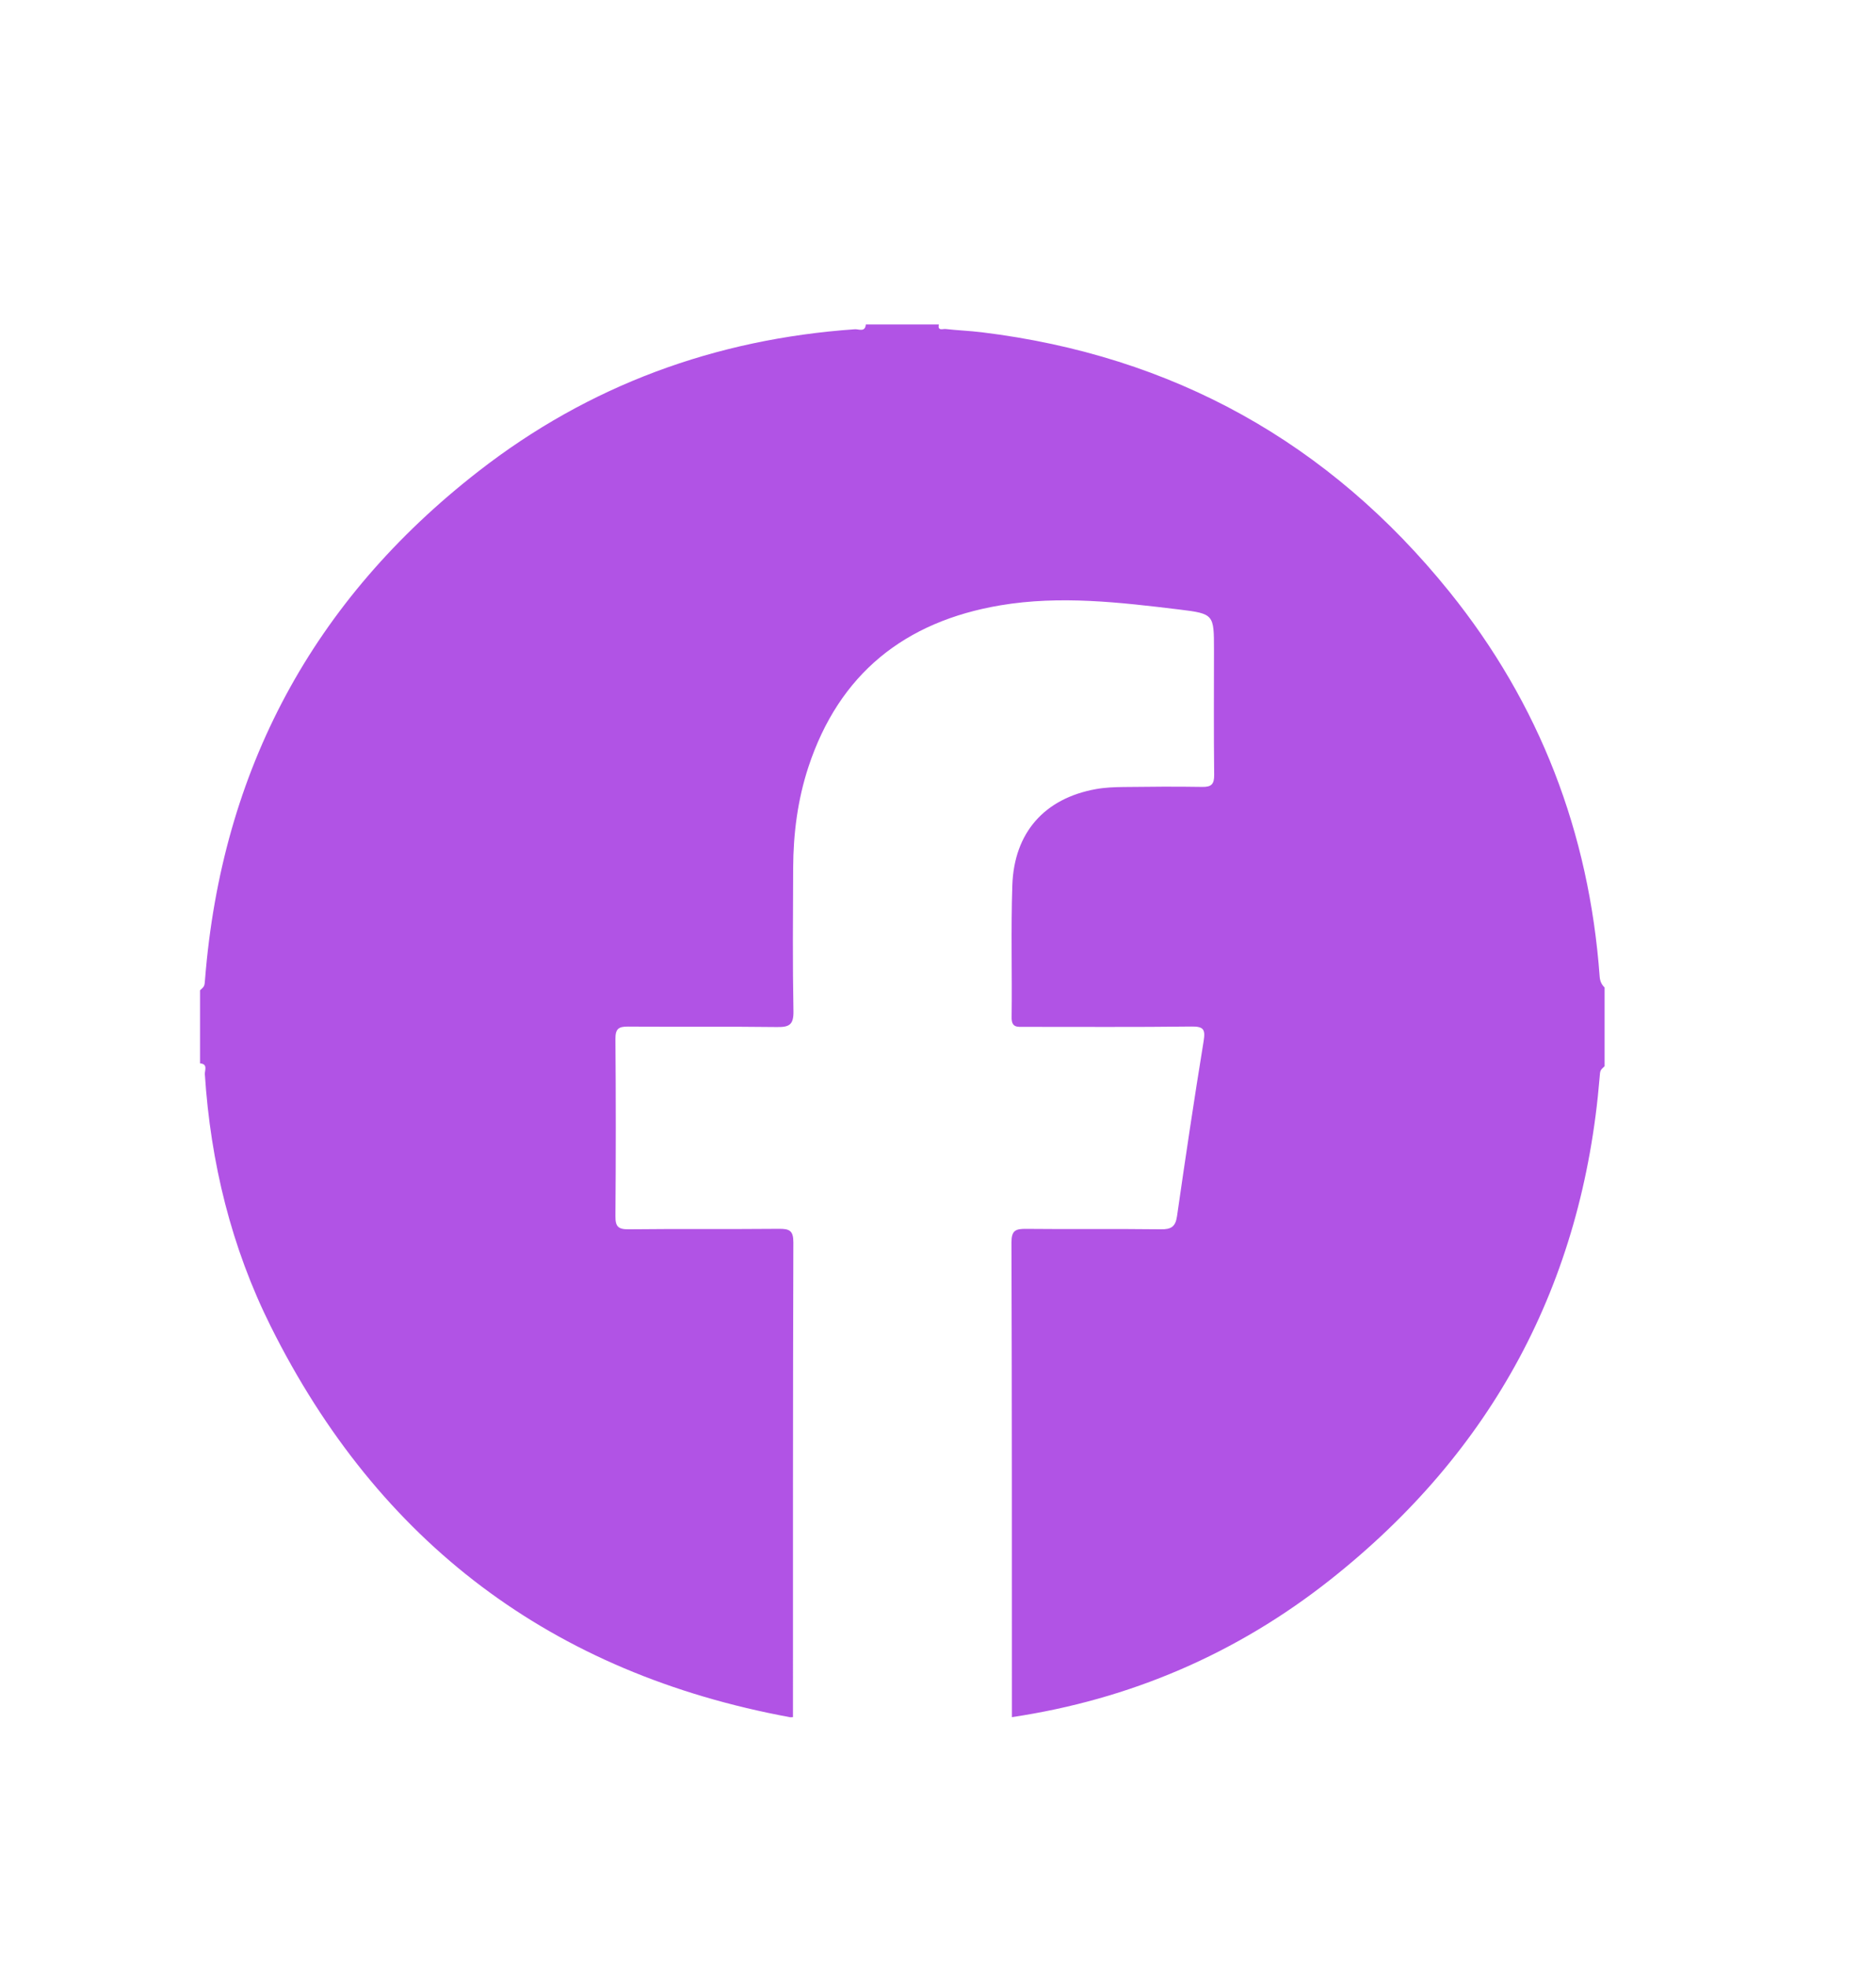 <?xml version="1.0" encoding="UTF-8"?>
<svg id="Capa_1" data-name="Capa 1" xmlns="http://www.w3.org/2000/svg" viewBox="0 0 394 413">
  <defs>
    <style>
      .cls-1 {
        fill: #b153e5;
        stroke-width: 0px;
      }
    </style>
  </defs>
  <path class="cls-1" d="M337,207.38v16.52c-.94.88-.93.88-1.04,2.3-3.57,43.39-22.53,78.63-56.6,105.56-19.63,15.52-42.01,25.13-66.84,28.84,0-33.24.01-66.47-.09-99.71,0-2.5.88-2.85,3.04-2.83,9.44.1,18.88-.03,28.32.09,2.15.03,3.08-.5,3.41-2.75,1.76-12.26,3.59-24.5,5.58-36.72.4-2.46.06-3.15-2.58-3.11-11.7.15-23.4.06-35.1.07-1.42,0-2.67.21-2.64-2,.12-9.24-.16-18.49.15-27.73.37-11.07,6.76-18.24,17.51-20.19,1.92-.35,3.91-.43,5.87-.45,5.51-.07,11.01-.11,16.52-.02,1.92.03,2.51-.58,2.49-2.53-.1-8.75-.04-17.5-.04-26.25,0-7.41.02-7.59-7.27-8.47-12.49-1.51-25.03-3-37.6-.88-20.07,3.39-33.86,14.37-40.31,33.95-2.26,6.87-3.17,13.98-3.2,21.2-.04,10.03-.13,20.06.06,30.09.05,2.83-.87,3.36-3.46,3.32-10.42-.14-20.85,0-31.27-.1-2.04-.02-2.67.51-2.66,2.61.1,12.39.1,24.78,0,37.17-.02,2.21.56,2.81,2.78,2.79,10.52-.12,21.04,0,31.56-.1,2.17-.02,3.04.35,3.03,2.83-.1,33.24-.08,66.47-.08,99.71-.2.01-.4.06-.58.03-50.01-9.22-86.43-36.62-109.1-82.08-8.28-16.61-12.64-34.41-13.84-52.96-.05-.78.7-2.14-1.01-2.28v-15.34c.95-.85.94-.85,1.05-2.28,3.49-43.99,22.67-79.66,57.43-106.71,23.18-18.05,49.73-27.78,79.07-29.83.78-.05,2.14.69,2.28-1.01h15.34c-.32,1.44.87.9,1.4.96,2.54.29,5.1.38,7.63.69,40.08,4.9,72.88,23.1,98.18,54.47,18.98,23.54,29.37,50.63,31.57,80.82q.1,1.43,1.04,2.3Z"/>
</svg>